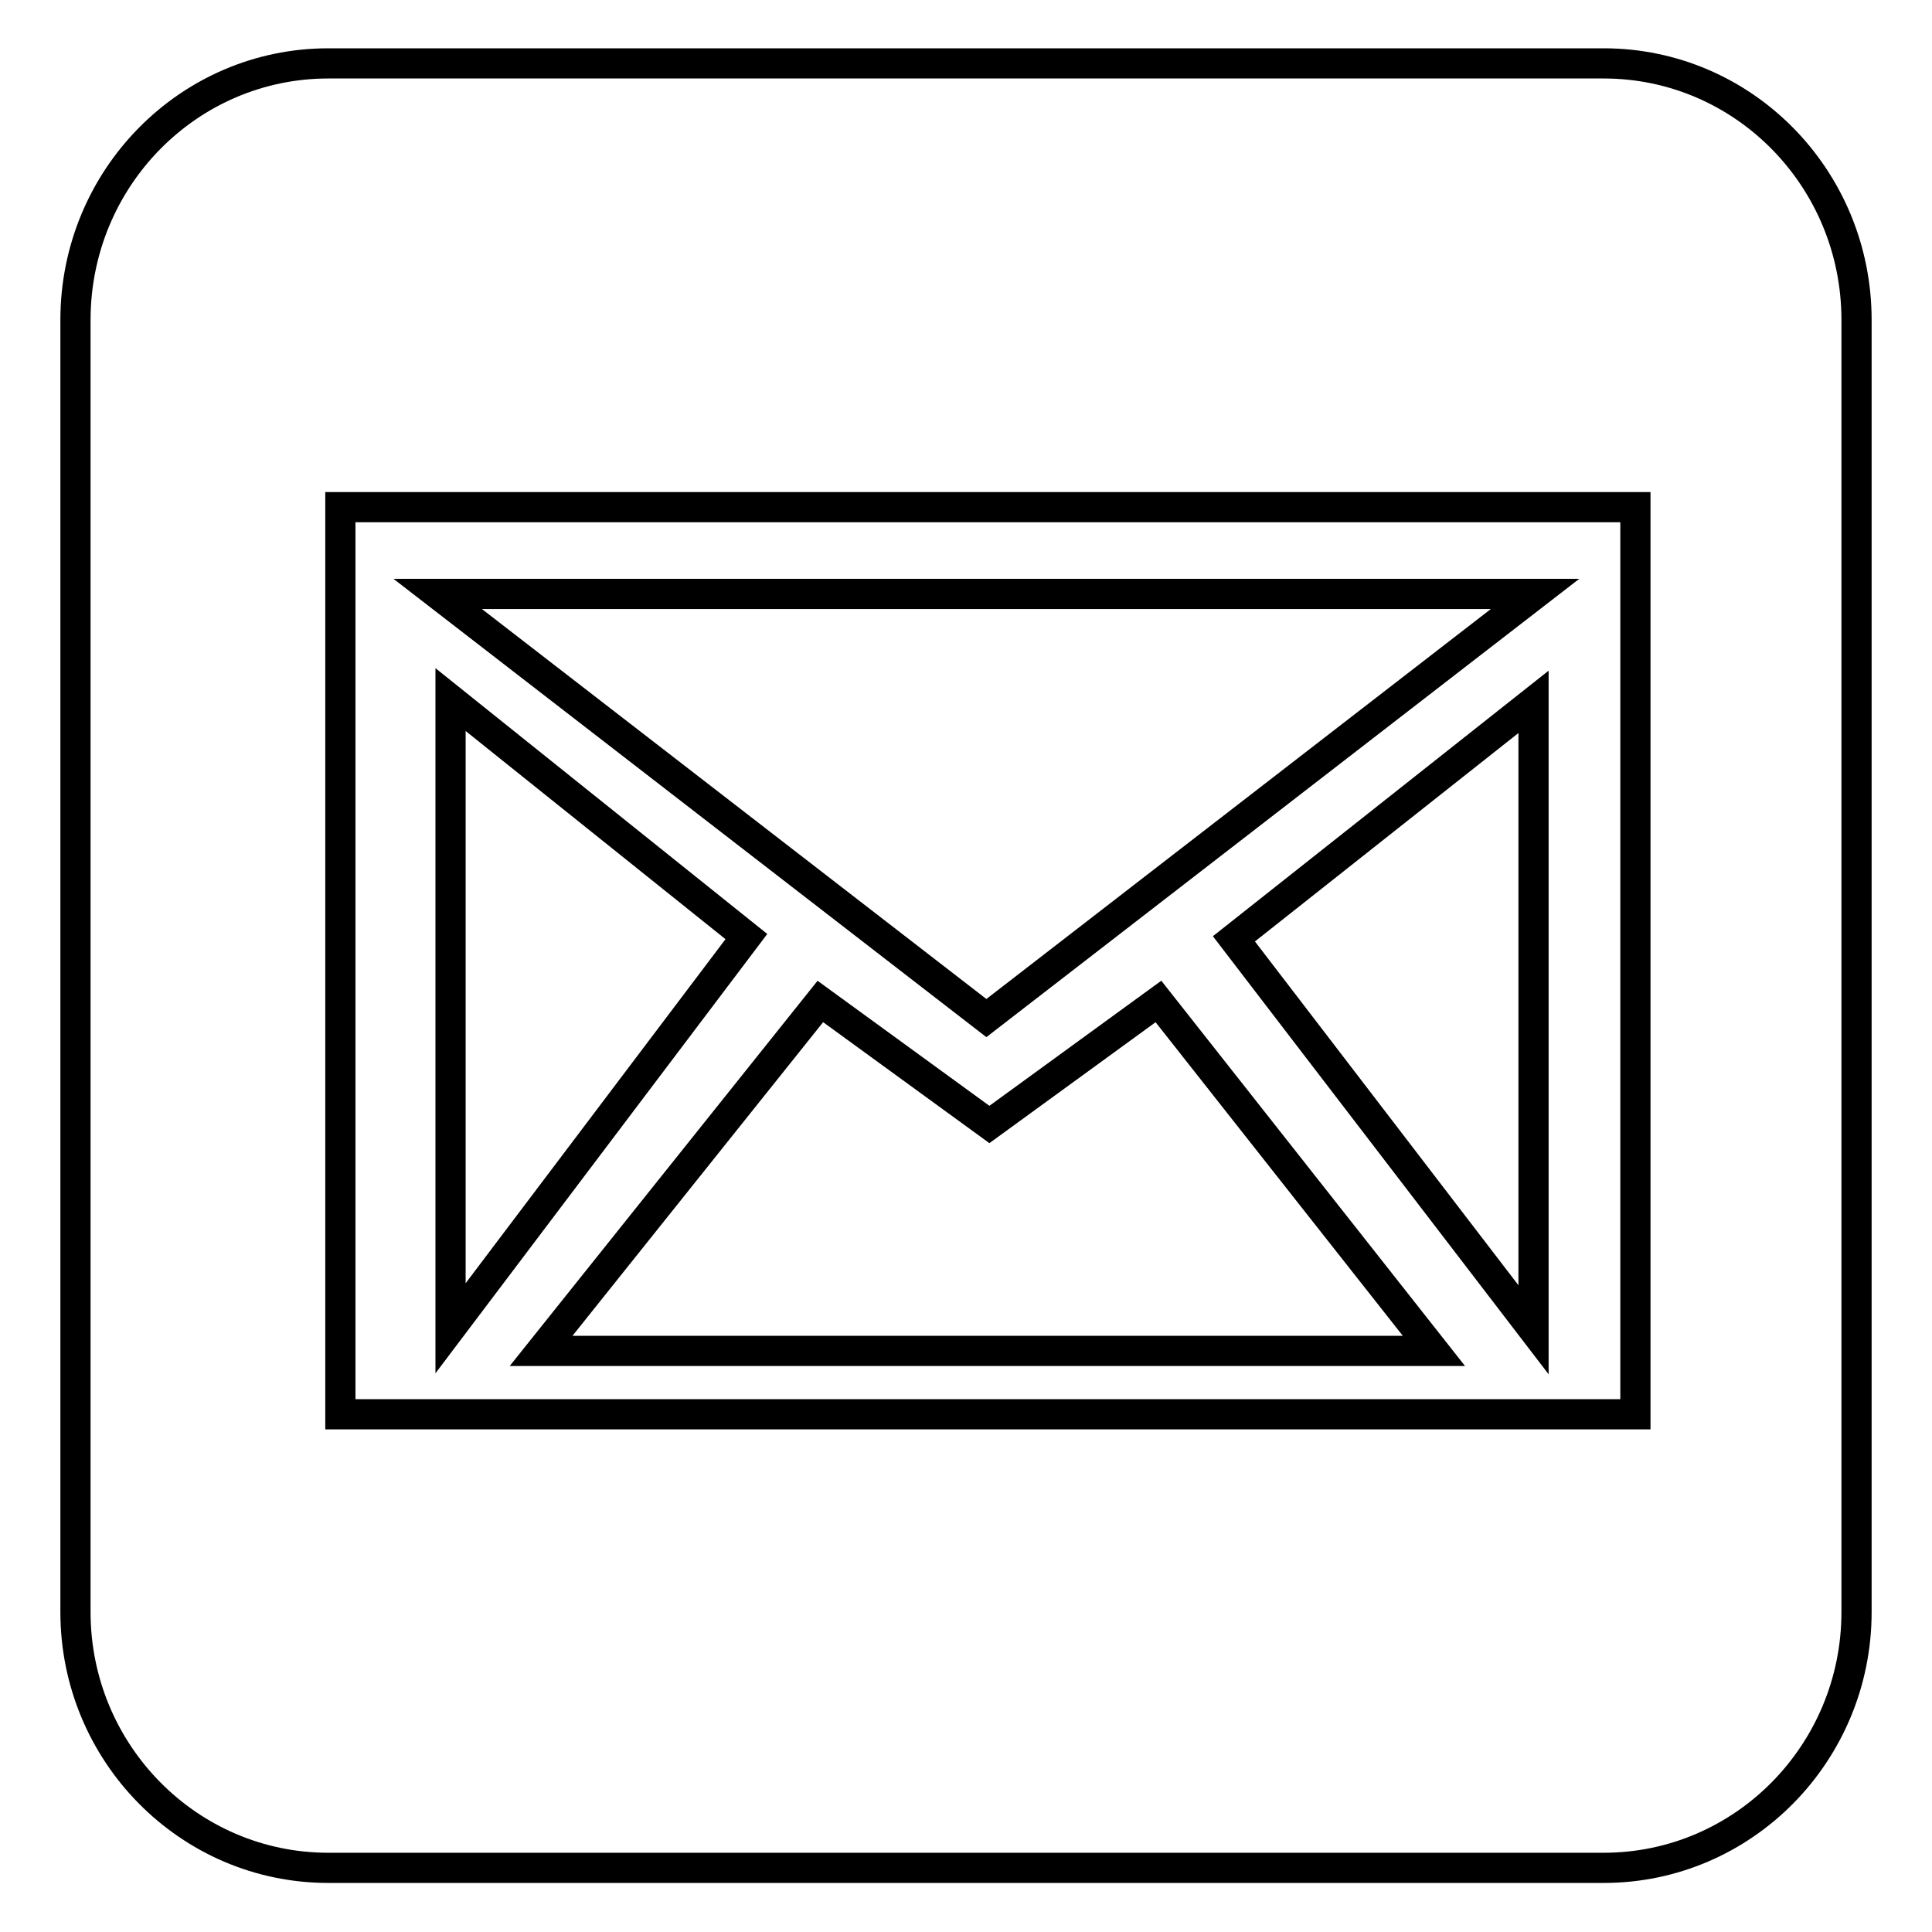 <?xml version="1.0" encoding="utf-8"?>
<!-- Svg Vector Icons : http://www.onlinewebfonts.com/icon -->
<!DOCTYPE svg PUBLIC "-//W3C//DTD SVG 1.1//EN" "http://www.w3.org/Graphics/SVG/1.1/DTD/svg11.dtd">
<svg version="1.1" xmlns="http://www.w3.org/2000/svg" xmlns:xlink="http://www.w3.org/1999/xlink" x="0px" y="0px" viewBox="0 0 256 256" enable-background="new 0 0 256 256" xml:space="preserve">
<g><g><path stroke-width="4" fill-opacity="0" stroke="#000000"  d="M246,213.6c0,18.7-15,33.9-33.5,33.9h-169C25,247.5,10,232.3,10,213.6V42.4c0-18.8,15-34,33.5-34h169c18.5,0,33.5,15.2,33.5,34V213.6z M45.1,67.2v120.2h171.6V67.2H45.1z"/><path stroke-width="4" fill-opacity="0" stroke="#000000"  d="M58,78.7h145.4l-72.7,56.2L58,78.7z"/><path stroke-width="4" fill-opacity="0" stroke="#000000"  d="M203.2,93l-39.7,31.4l39.7,51.8L203.2,93L203.2,93z"/><path stroke-width="4" fill-opacity="0" stroke="#000000"  d="M59.7,92.7l39.2,31.4L59.7,176V92.7z"/><path stroke-width="4" fill-opacity="0" stroke="#000000"  d="M108.7,132.7l22.4,16.3l22.4-16.3L190,179H71.7L108.7,132.7z"/></g></g>
</svg>